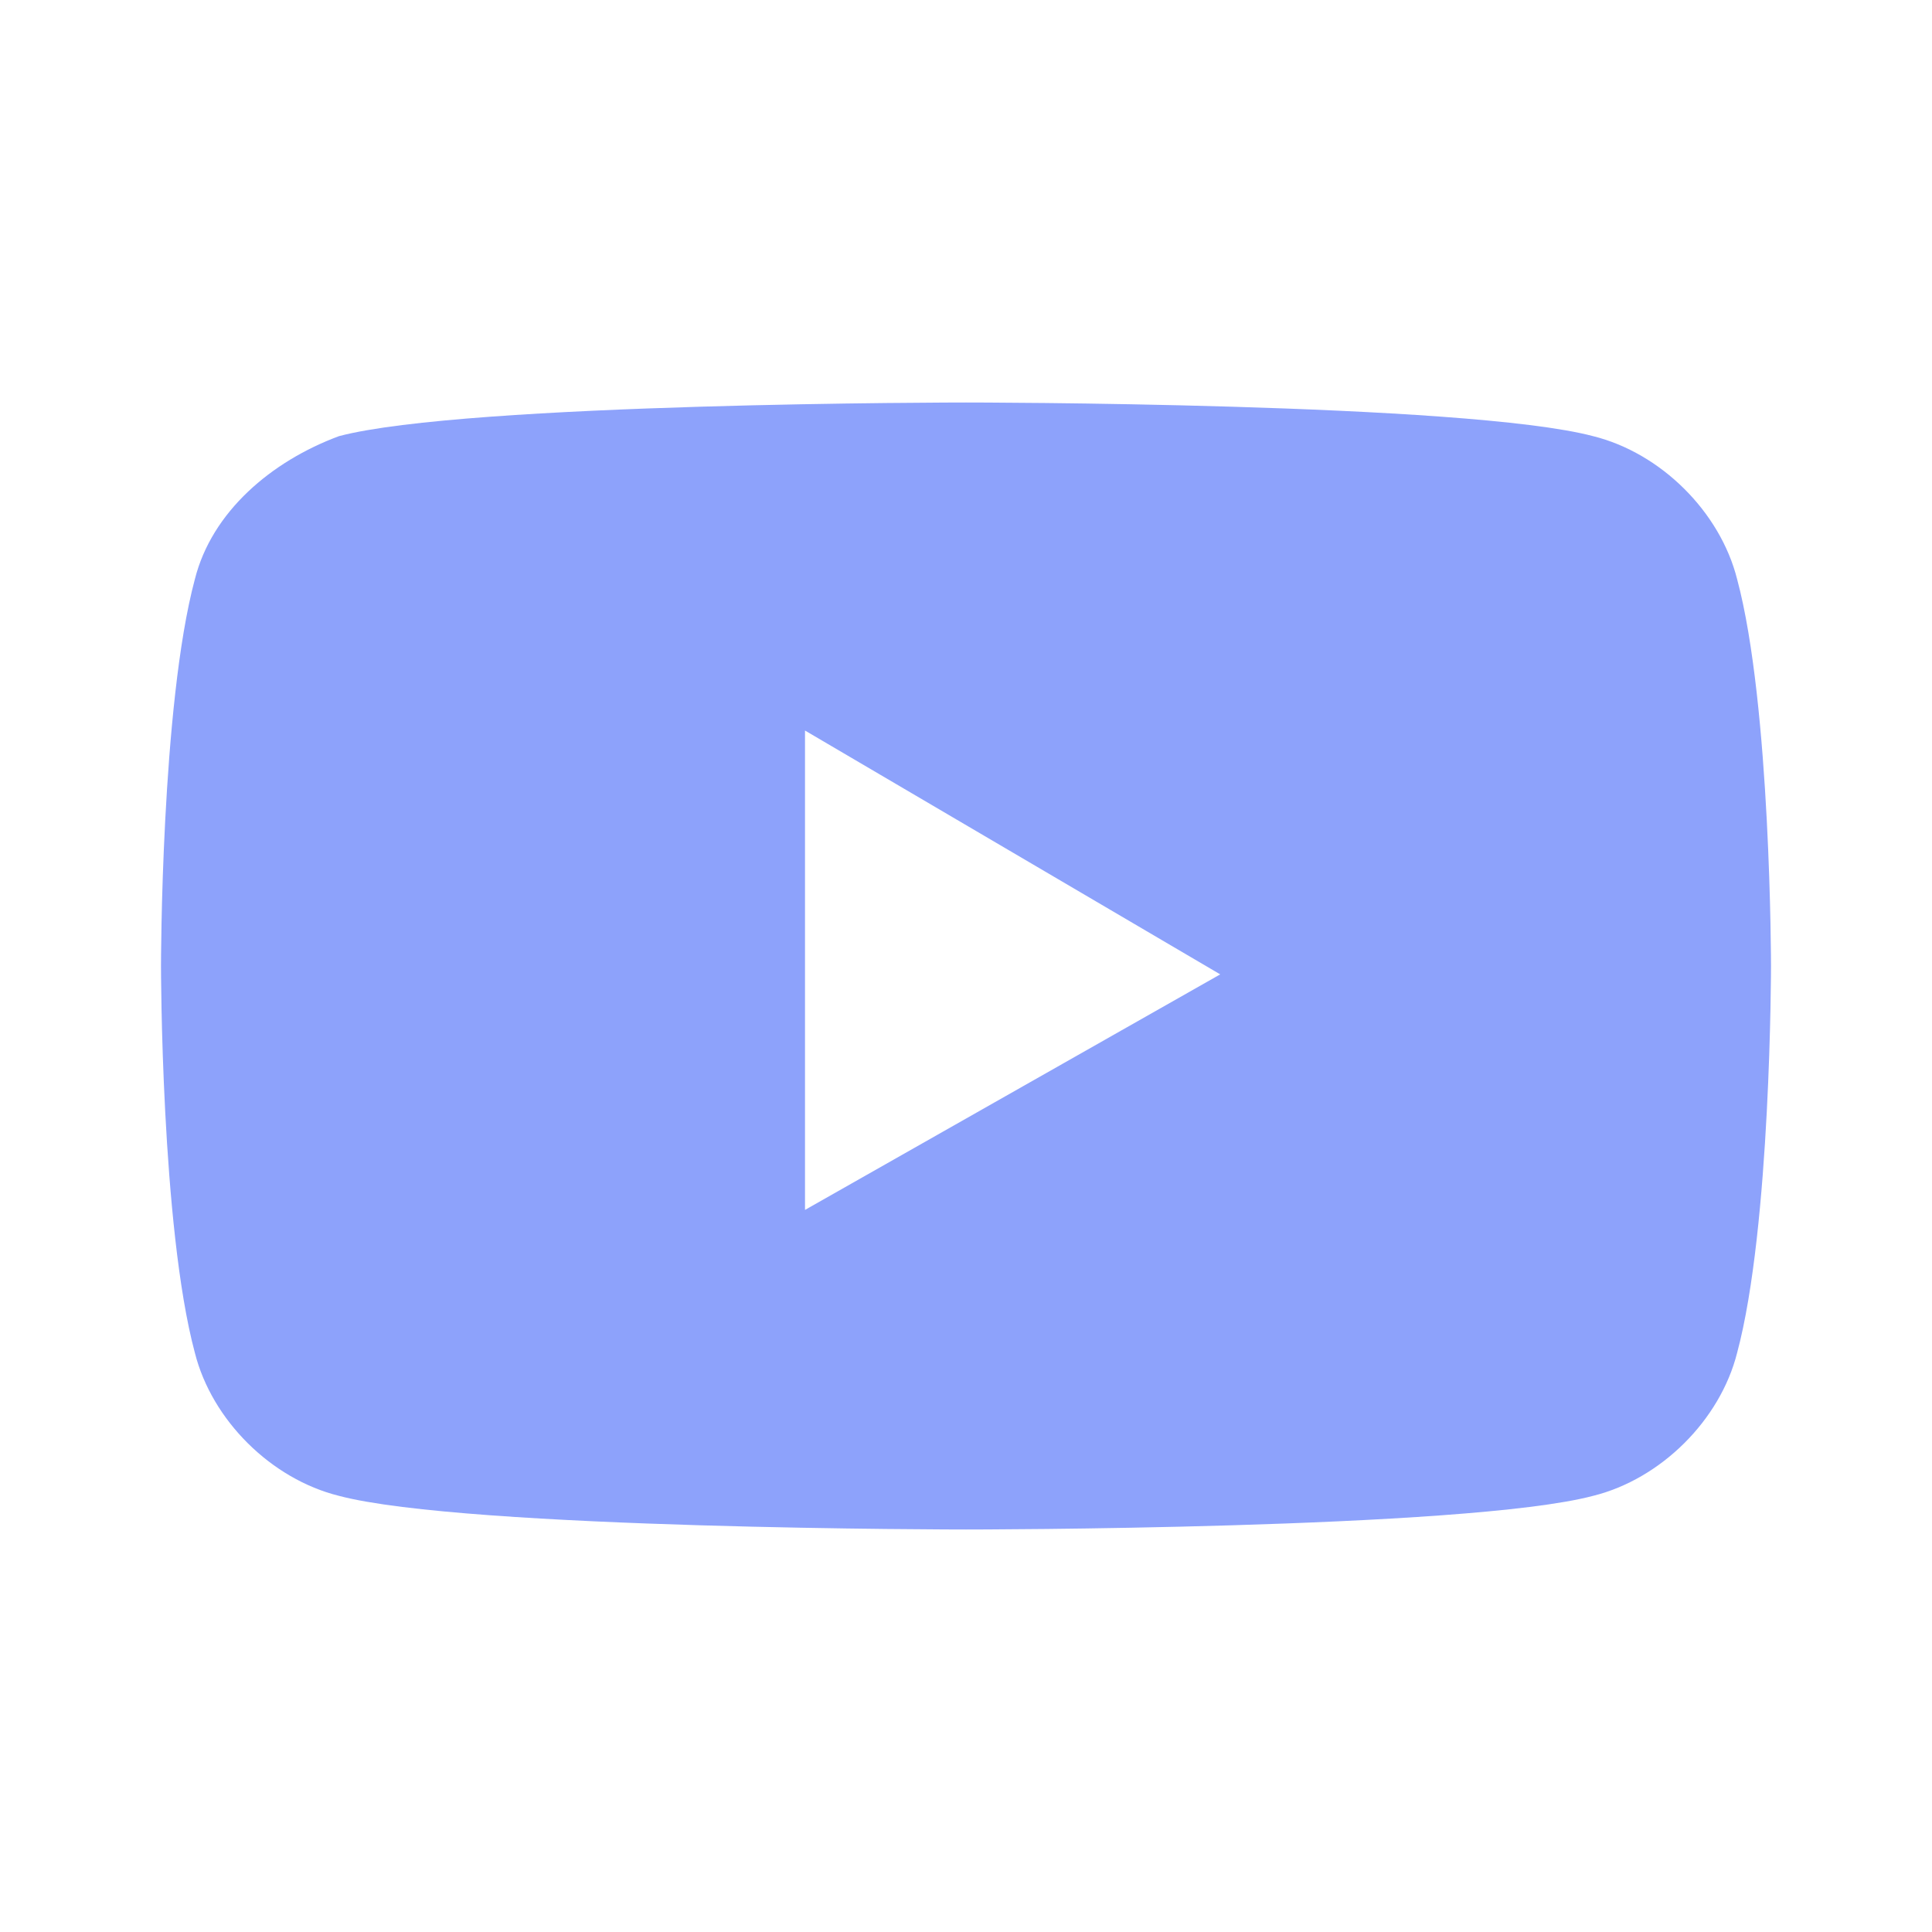 <svg width="24" height="24" viewBox="0 0 24 24" fill="none" xmlns="http://www.w3.org/2000/svg">
<path d="M21.579 7.194C21.368 6.358 20.632 5.627 19.79 5.418C18.21 5 12 5 12 5C12 5 5.789 5 4.211 5.418C3.368 5.731 2.632 6.358 2.421 7.194C2 8.761 2 12 2 12C2 12 2 15.239 2.421 16.806C2.632 17.642 3.368 18.373 4.211 18.582C5.789 19 12 19 12 19C12 19 18.21 19 19.79 18.582C20.632 18.373 21.368 17.642 21.579 16.806C22 15.239 22 12 22 12C22 12 22 8.761 21.579 7.194ZM10 15.03V9.075L15.158 12.104L10 15.03Z" fill="#8DA2FB"/>
</svg>
